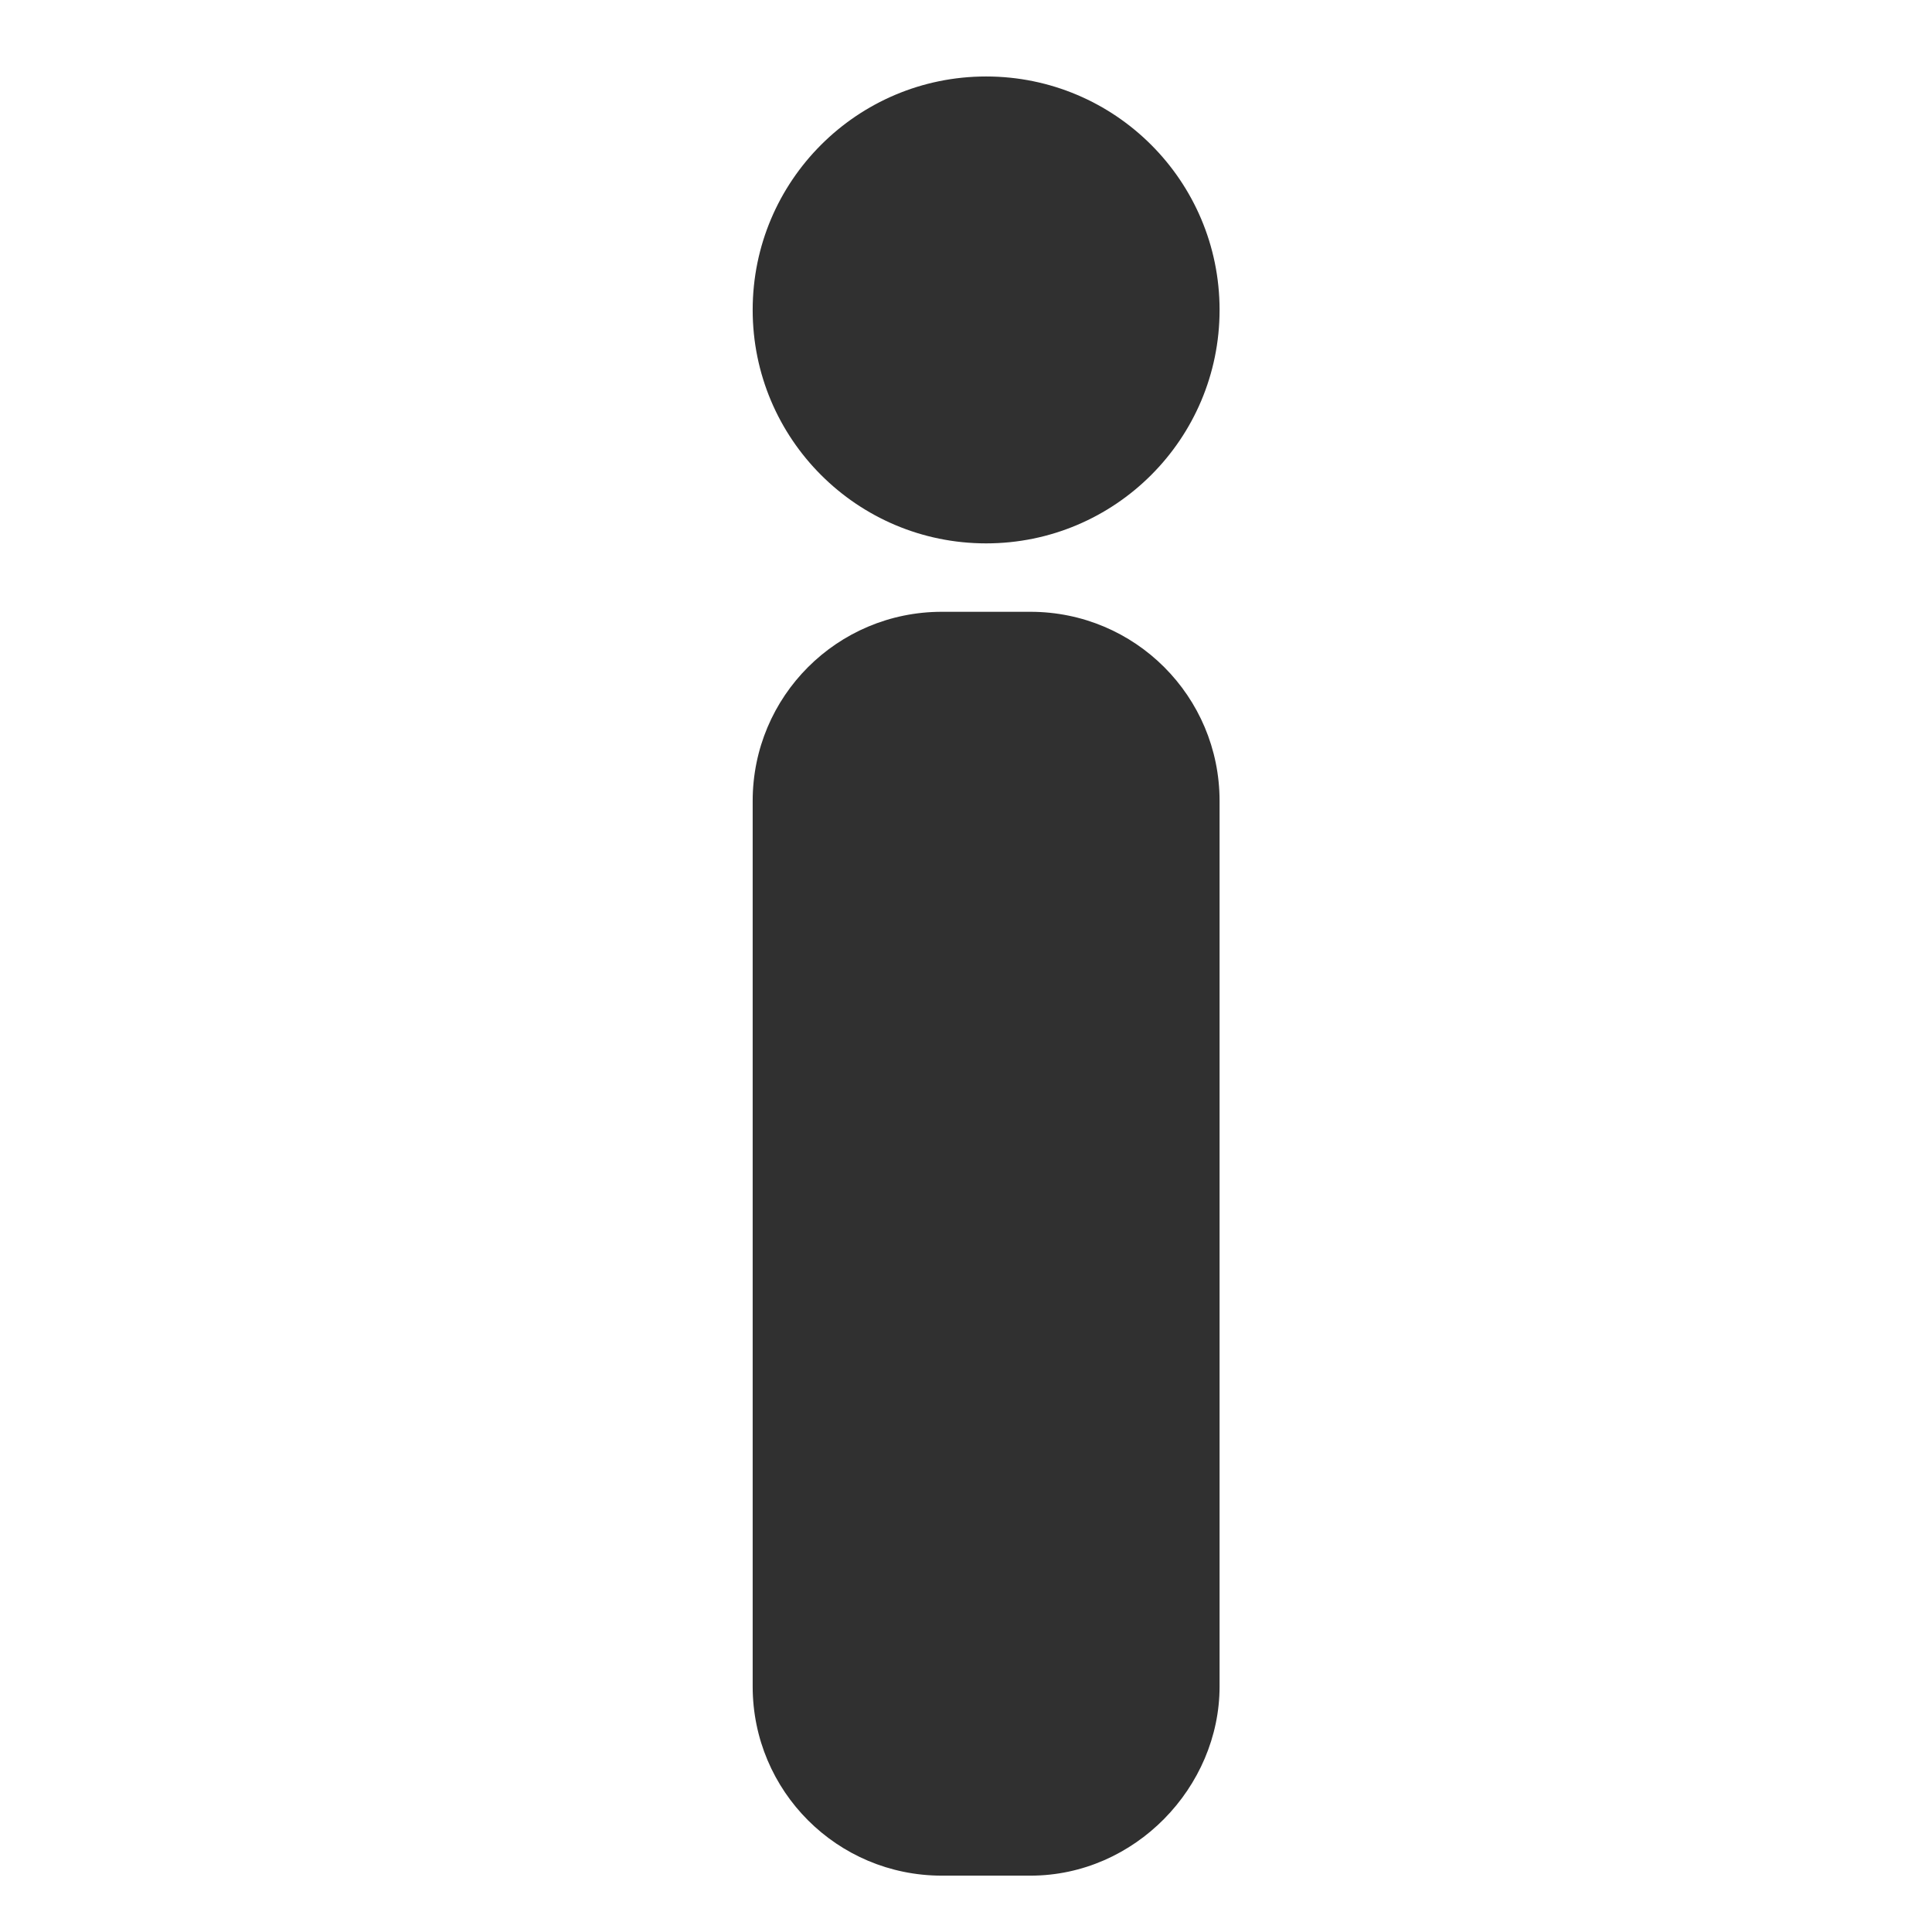<?xml version="1.0" encoding="utf-8"?>
<!-- Generator: Adobe Illustrator 25.4.1, SVG Export Plug-In . SVG Version: 6.00 Build 0)  -->
<svg version="1.1" id="Layer_1" xmlns="http://www.w3.org/2000/svg" xmlns:xlink="http://www.w3.org/1999/xlink" x="0px" y="0px"
	 viewBox="0 0 48 48" style="enable-background:new 0 0 48 48;" xml:space="preserve">
<style type="text/css">
	.st0{fill:#303030;}
</style>
<path class="st0" d="M25.6,46.6h-2.2c-2.6,0-4.7-2.1-4.7-4.7v-22c0-2.6,2.1-4.7,4.7-4.7h2.2c2.6,0,4.7,2.1,4.7,4.7v22
	C30.3,44.4,28.2,46.6,25.6,46.6z"/>
<circle class="st0" cx="24.5" cy="7.7" r="5.8"/>
</svg>
